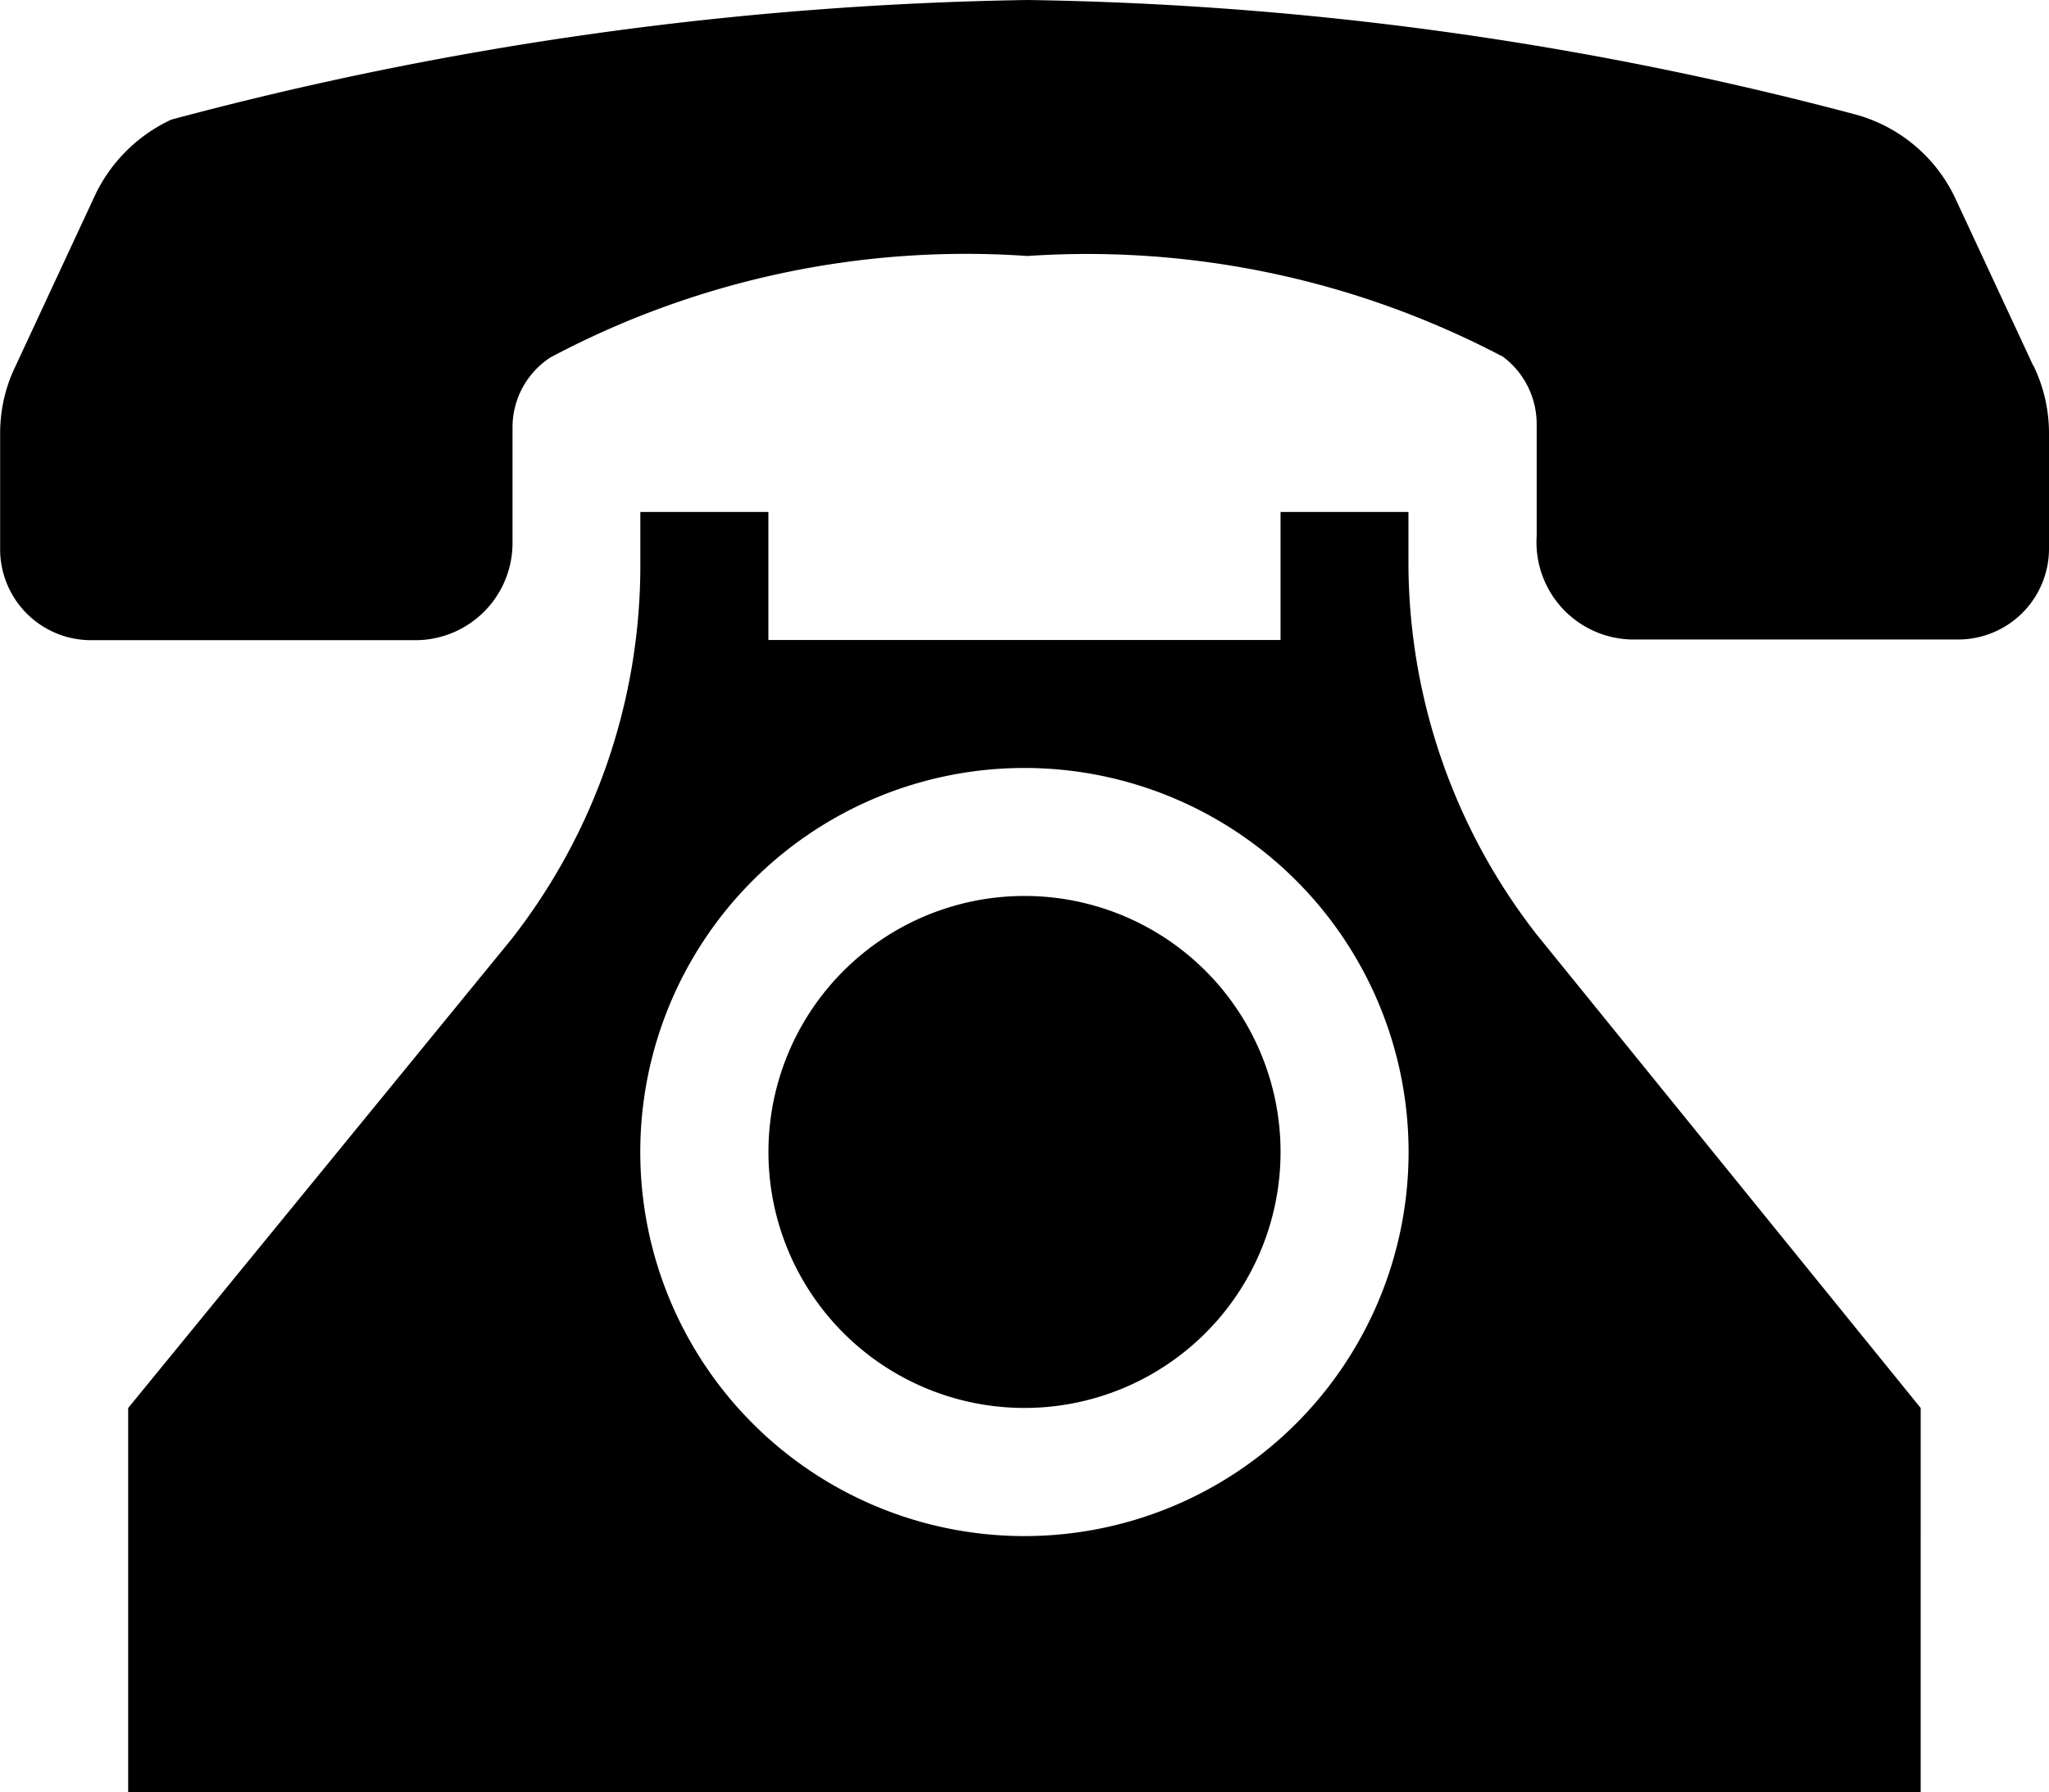 <svg xmlns="http://www.w3.org/2000/svg" width="29.72" height="26" viewBox="0 0 29.72 26"><g transform="translate(0.002 -2.251)"><path d="M29.492,7.562,28.359,5.128a2.255,2.255,0,0,0-1.471-1.222A49.529,49.529,0,0,0,14.9,2.251,51,51,0,0,0,2.484,3.986,2.293,2.293,0,0,0,1.361,5.117L.223,7.563A2.22,2.22,0,0,0,0,8.529v1.616l0,.076a1.319,1.319,0,0,0,1.318,1.318l.061,0H6.054a1.411,1.411,0,0,0,1.378-1.411l0-.1V8.449a1.208,1.208,0,0,1,.553-1.014A12.839,12.839,0,0,1,14.9,5.965a12.935,12.935,0,0,1,6.9,1.463,1.221,1.221,0,0,1,.487.982v1.619a1.411,1.411,0,0,0,1.373,1.5h4.682l.058,0a1.318,1.318,0,0,0,1.318-1.318l0-.08V8.528a2.244,2.244,0,0,0-.229-.979Z"/><path d="M22.679,17.379a8.785,8.785,0,0,1-1.859-5.423l0-.156v-.55H18.965v1.857H11.536V11.25H9.679v.613l0,.149a8.8,8.8,0,0,1-1.874,5.442L2.25,24.25v5.572h26V24.25ZM15.25,26.108a5.572,5.572,0,1,1,5.572-5.572,5.572,5.572,0,0,1-5.572,5.572Z" transform="translate(-0.393 -1.571)"/><path d="M20.929,21.714A3.714,3.714,0,1,1,17.215,18a3.713,3.713,0,0,1,3.714,3.714Z" transform="translate(-2.357 -2.75)"/></g></svg>